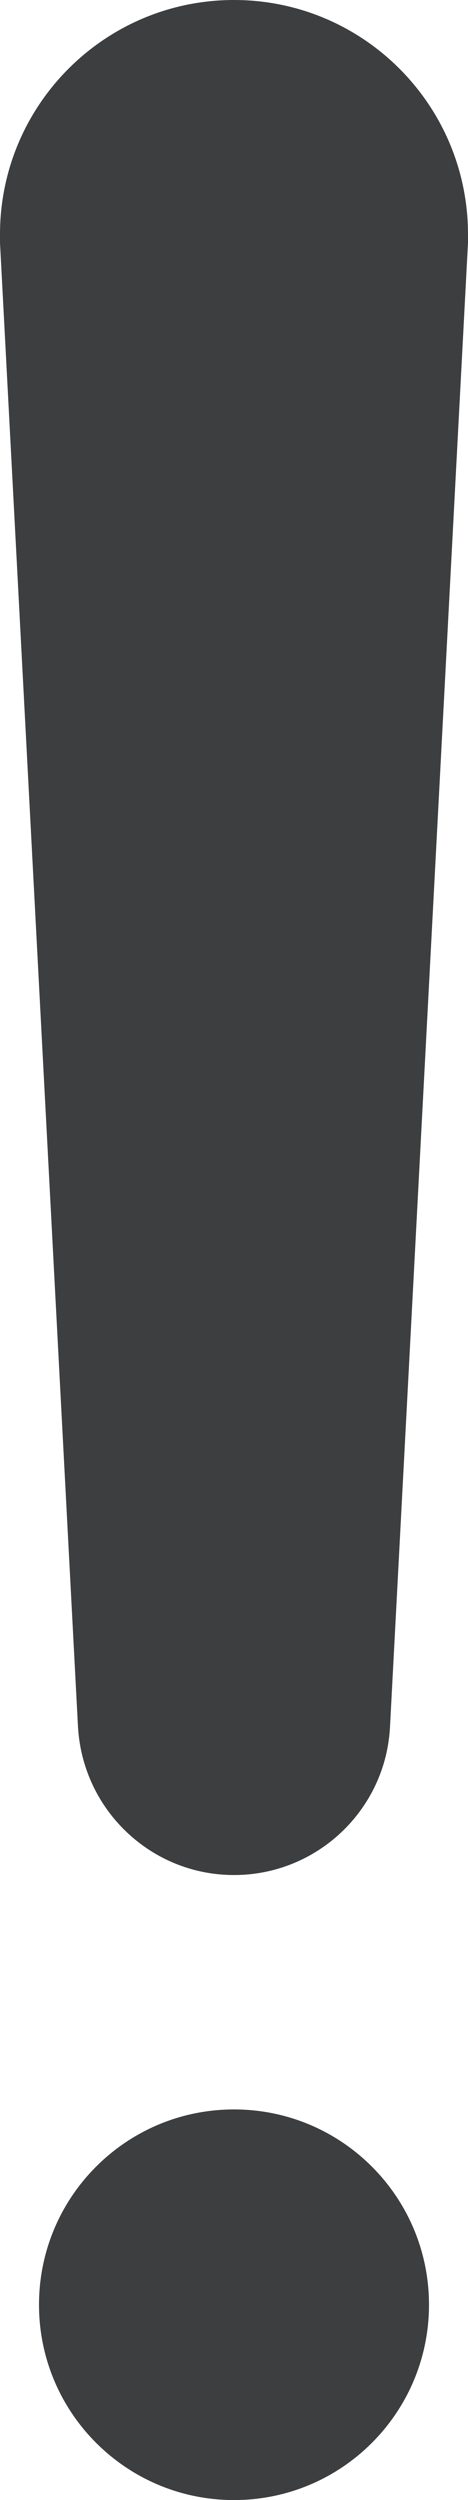 <?xml version="1.0" encoding="utf-8"?>
<svg width="9.9" height="52.8" viewBox="0 0 9.9 52.8" fill="none" stroke="none" version="1.1" xmlns:xlink="http://www.w3.org/1999/xlink" xmlns="http://www.w3.org/2000/svg">
  <path id="Фигура" d="M4.95 44.55C7.229 44.55 9.075 46.396 9.075 48.675C9.075 50.954 7.229 52.8 4.95 52.8C2.671 52.8 0.825 50.954 0.825 48.675C0.825 46.396 2.671 44.55 4.95 44.55M4.95 0C7.683 0 9.9 2.217 9.9 4.95C9.9 4.95 9.9 5.125 9.9 5.125C9.9 5.125 8.25 36.475 8.25 36.475C8.157 38.228 6.703 39.6 4.95 39.6C3.197 39.6 1.753 38.228 1.65 36.475C1.65 36.475 0 5.125 0 5.125C0 5.125 0 4.95 0 4.95C0 2.217 2.217 0 4.95 0" style="fill:#3C3E40;mix-blend-mode:normal;" />
</svg>